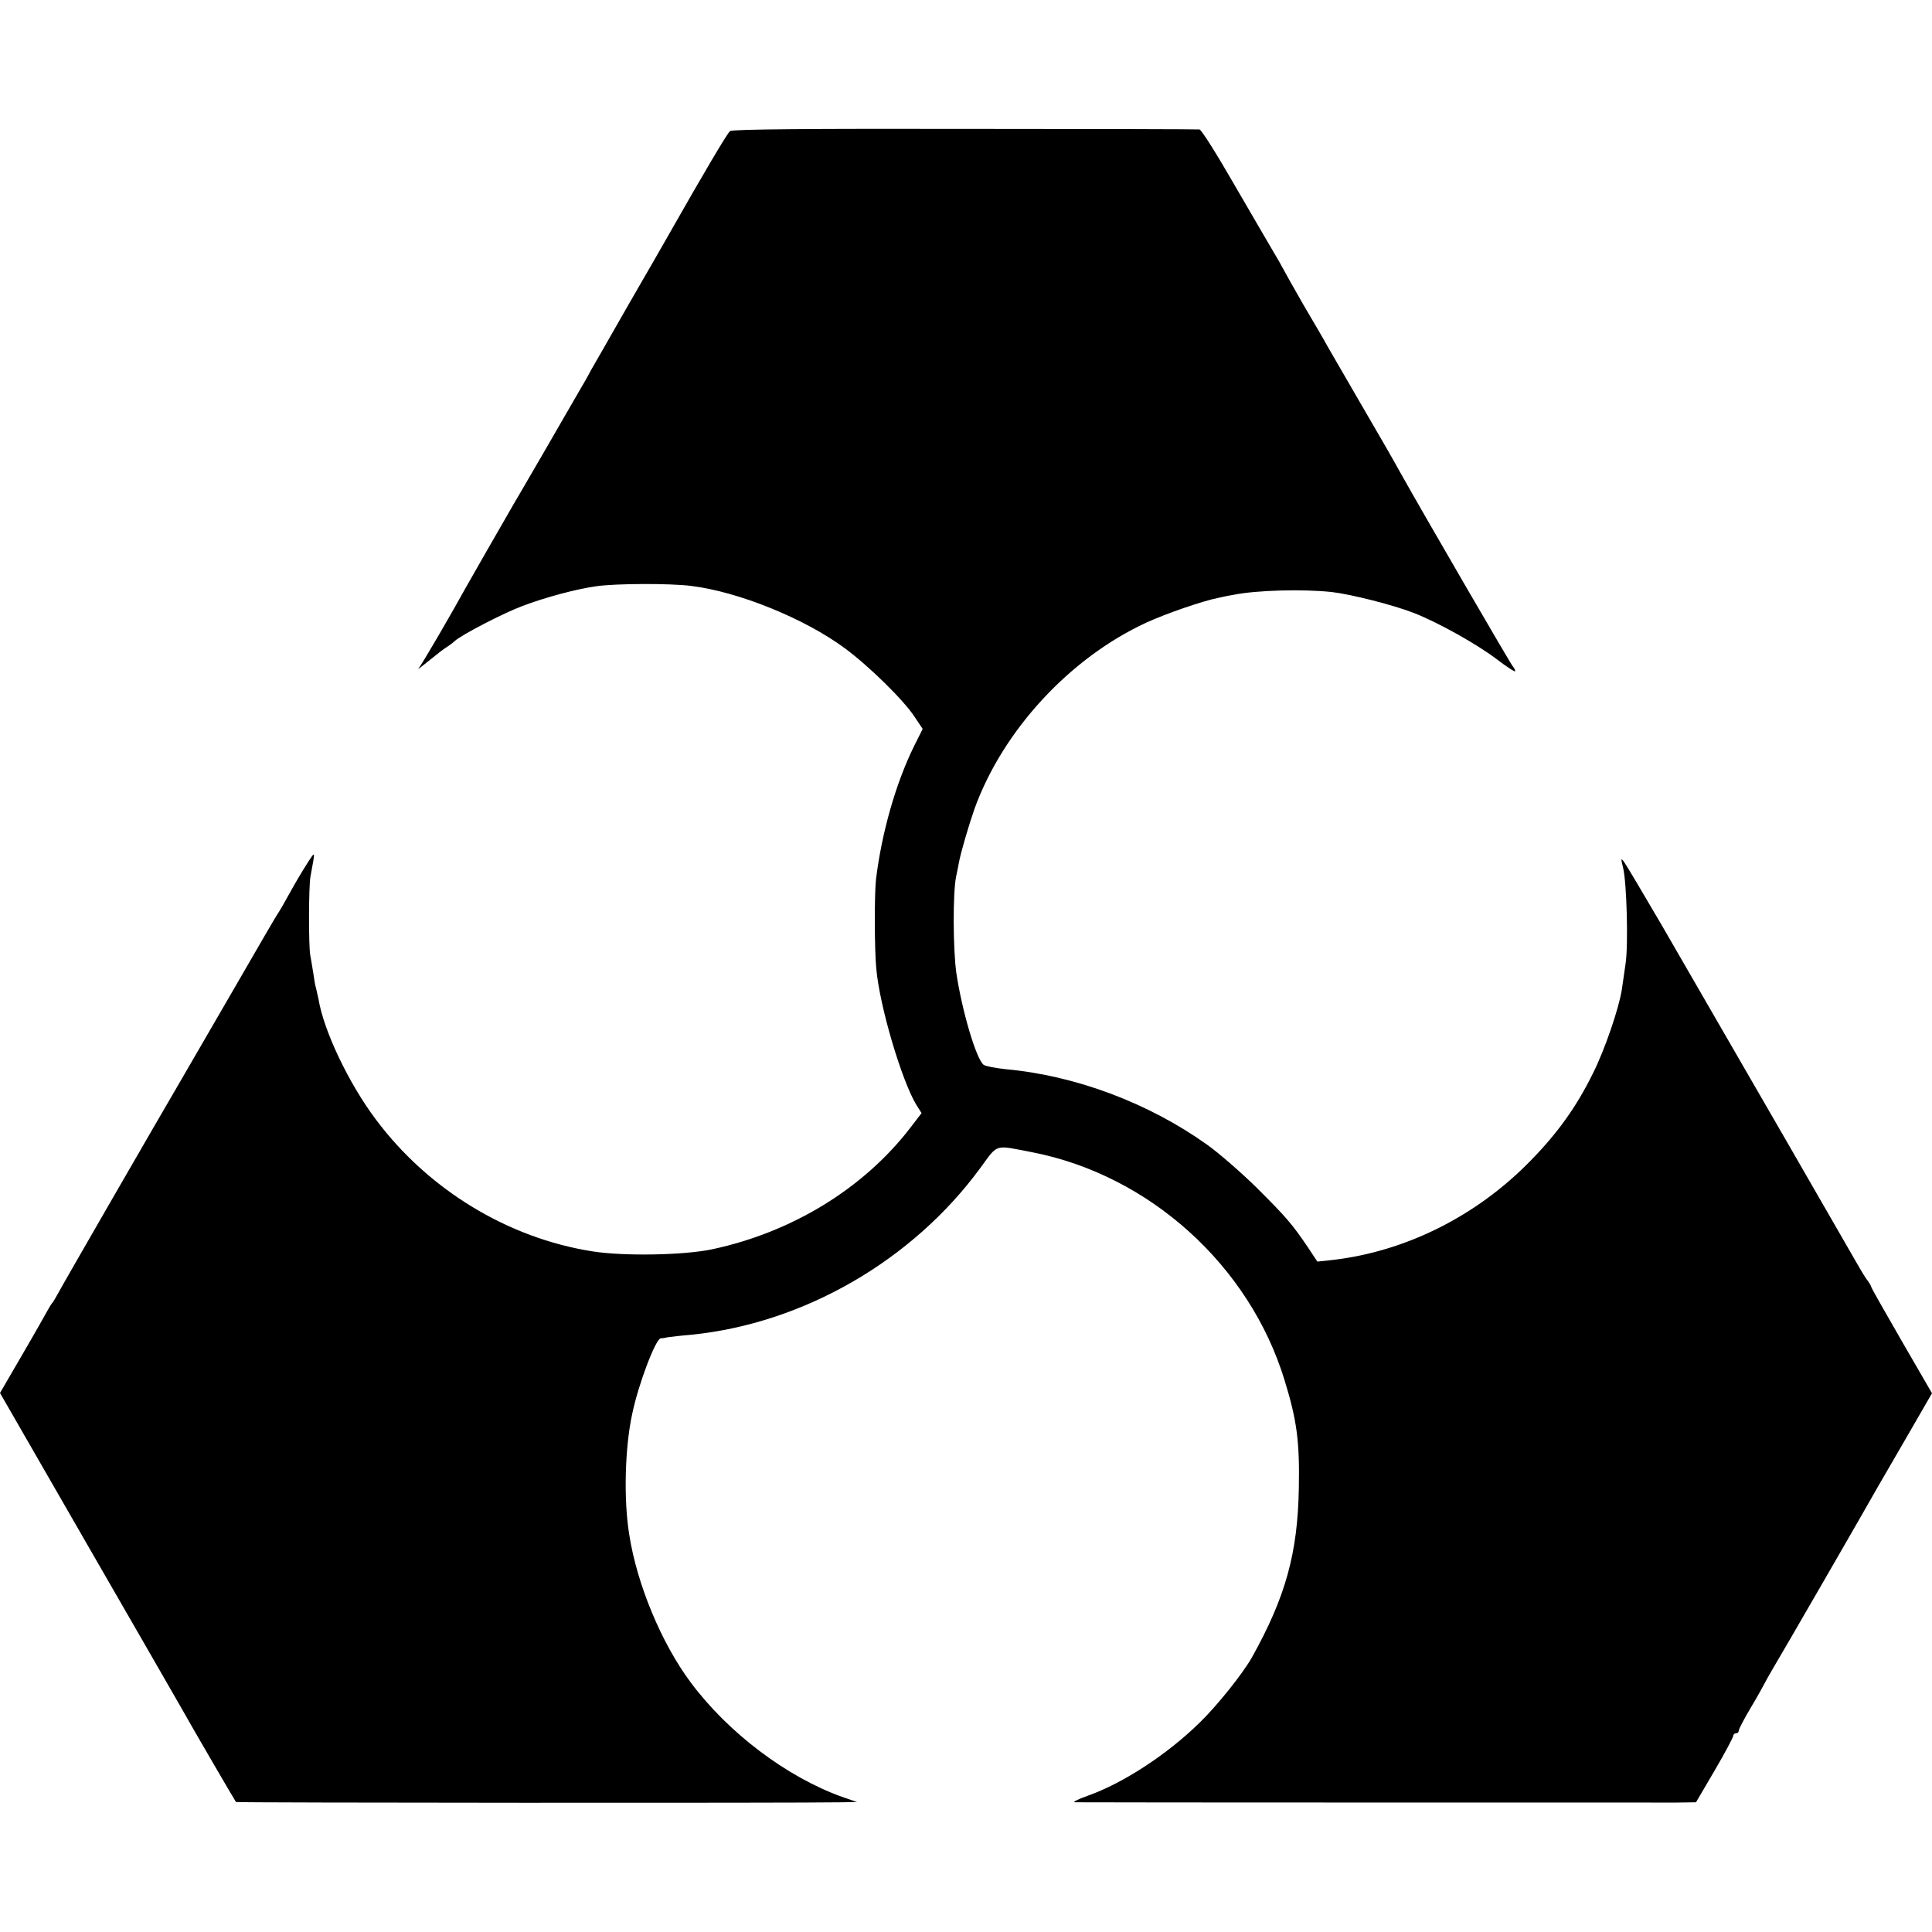 <?xml version="1.0" standalone="no"?>
<!DOCTYPE svg PUBLIC "-//W3C//DTD SVG 20010904//EN"
 "http://www.w3.org/TR/2001/REC-SVG-20010904/DTD/svg10.dtd">
<svg version="1.0" xmlns="http://www.w3.org/2000/svg"
 width="700pt" height="700pt" viewBox="0 0 700 700"
 preserveAspectRatio="xMidYMid meet">
<g transform="translate(0,700) scale(0.1,-0.1)"
fill="#000000" stroke="none">
<path d="M2645 6525 c-10 -8 -92 -146 -227 -384 -11 -19 -74 -130 -141 -245
-66 -116 -127 -222 -135 -236 -7 -14 -25 -46 -40 -71 -15 -25 -73 -127 -130
-225 -57 -98 -108 -186 -113 -194 -16 -27 -192 -334 -214 -375 -23 -41 -70
-122 -108 -185 l-22 -35 44 35 c23 19 50 40 59 45 9 6 22 15 29 22 25 23 178
102 245 127 81 31 196 62 269 72 69 10 266 11 344 1 171 -21 410 -118 555
-225 87 -64 215 -189 255 -251 l28 -42 -31 -62 c-66 -134 -117 -312 -138 -482
-6 -50 -6 -256 1 -325 12 -136 92 -405 145 -493 l19 -30 -43 -56 c-168 -217
-425 -375 -714 -437 -101 -22 -321 -26 -435 -8 -307 48 -596 224 -786 479 -98
131 -188 320 -207 435 -3 14 -7 32 -9 40 -3 8 -7 33 -10 55 -4 22 -8 51 -11
65 -6 34 -6 248 1 285 18 98 19 94 -13 45 -16 -25 -44 -72 -62 -105 -18 -33
-36 -64 -40 -70 -5 -5 -74 -125 -155 -265 -81 -140 -171 -295 -200 -345 -82
-140 -426 -736 -444 -770 -9 -16 -18 -32 -21 -35 -3 -3 -10 -14 -16 -25 -6
-11 -47 -84 -92 -161 l-82 -141 316 -549 c174 -302 328 -569 342 -594 35 -63
193 -334 197 -339 3 -3 2040 -4 2195 -1 l55 1 -55 19 c-200 72 -412 232 -548
415 -105 141 -194 354 -222 534 -21 127 -16 318 11 440 23 109 85 271 103 272
6 0 18 2 26 4 8 1 47 6 85 9 406 41 800 268 1046 603 67 91 49 85 190 58 424
-83 786 -410 913 -825 45 -146 55 -222 52 -390 -4 -238 -48 -396 -170 -615
-32 -57 -125 -174 -189 -236 -117 -115 -276 -219 -405 -265 -37 -13 -58 -24
-47 -24 23 -1 2074 -1 2180 -1 l70 1 68 116 c37 63 67 120 67 125 0 5 5 9 10
9 6 0 10 4 10 10 0 5 19 42 43 82 24 40 46 80 50 88 4 8 17 31 28 50 24 39
349 602 384 665 13 22 62 107 109 188 l86 149 -110 190 c-60 104 -110 192
-110 195 0 3 -8 17 -19 31 -10 15 -29 47 -43 72 -23 41 -393 682 -699 1211
-66 113 -126 214 -134 225 -12 17 -13 15 -4 -21 13 -54 19 -277 9 -345 -4 -30
-11 -74 -14 -97 -11 -68 -61 -215 -104 -301 -60 -122 -128 -217 -227 -318
-195 -200 -451 -328 -716 -359 l-56 -6 -35 53 c-57 84 -77 107 -183 213 -56
55 -137 126 -182 158 -212 151 -476 250 -728 273 -38 4 -75 11 -81 16 -27 20
-79 198 -99 333 -12 85 -13 288 -1 348 3 15 8 37 10 50 6 35 36 137 57 197
103 284 345 546 622 674 72 33 205 79 262 90 17 4 41 9 55 11 84 17 253 21
355 10 70 -8 224 -47 298 -76 87 -34 225 -111 298 -166 38 -29 69 -49 69 -45
0 5 -4 12 -9 18 -7 7 -316 539 -403 694 -35 63 -52 93 -158 275 -51 88 -101
174 -110 190 -9 17 -48 84 -87 150 -38 66 -72 127 -76 135 -4 8 -20 36 -35 61
-15 25 -78 134 -141 242 -62 108 -118 197 -125 198 -6 1 -389 2 -850 2 -547 1
-843 -1 -851 -8z"/>
</g>
</svg>
